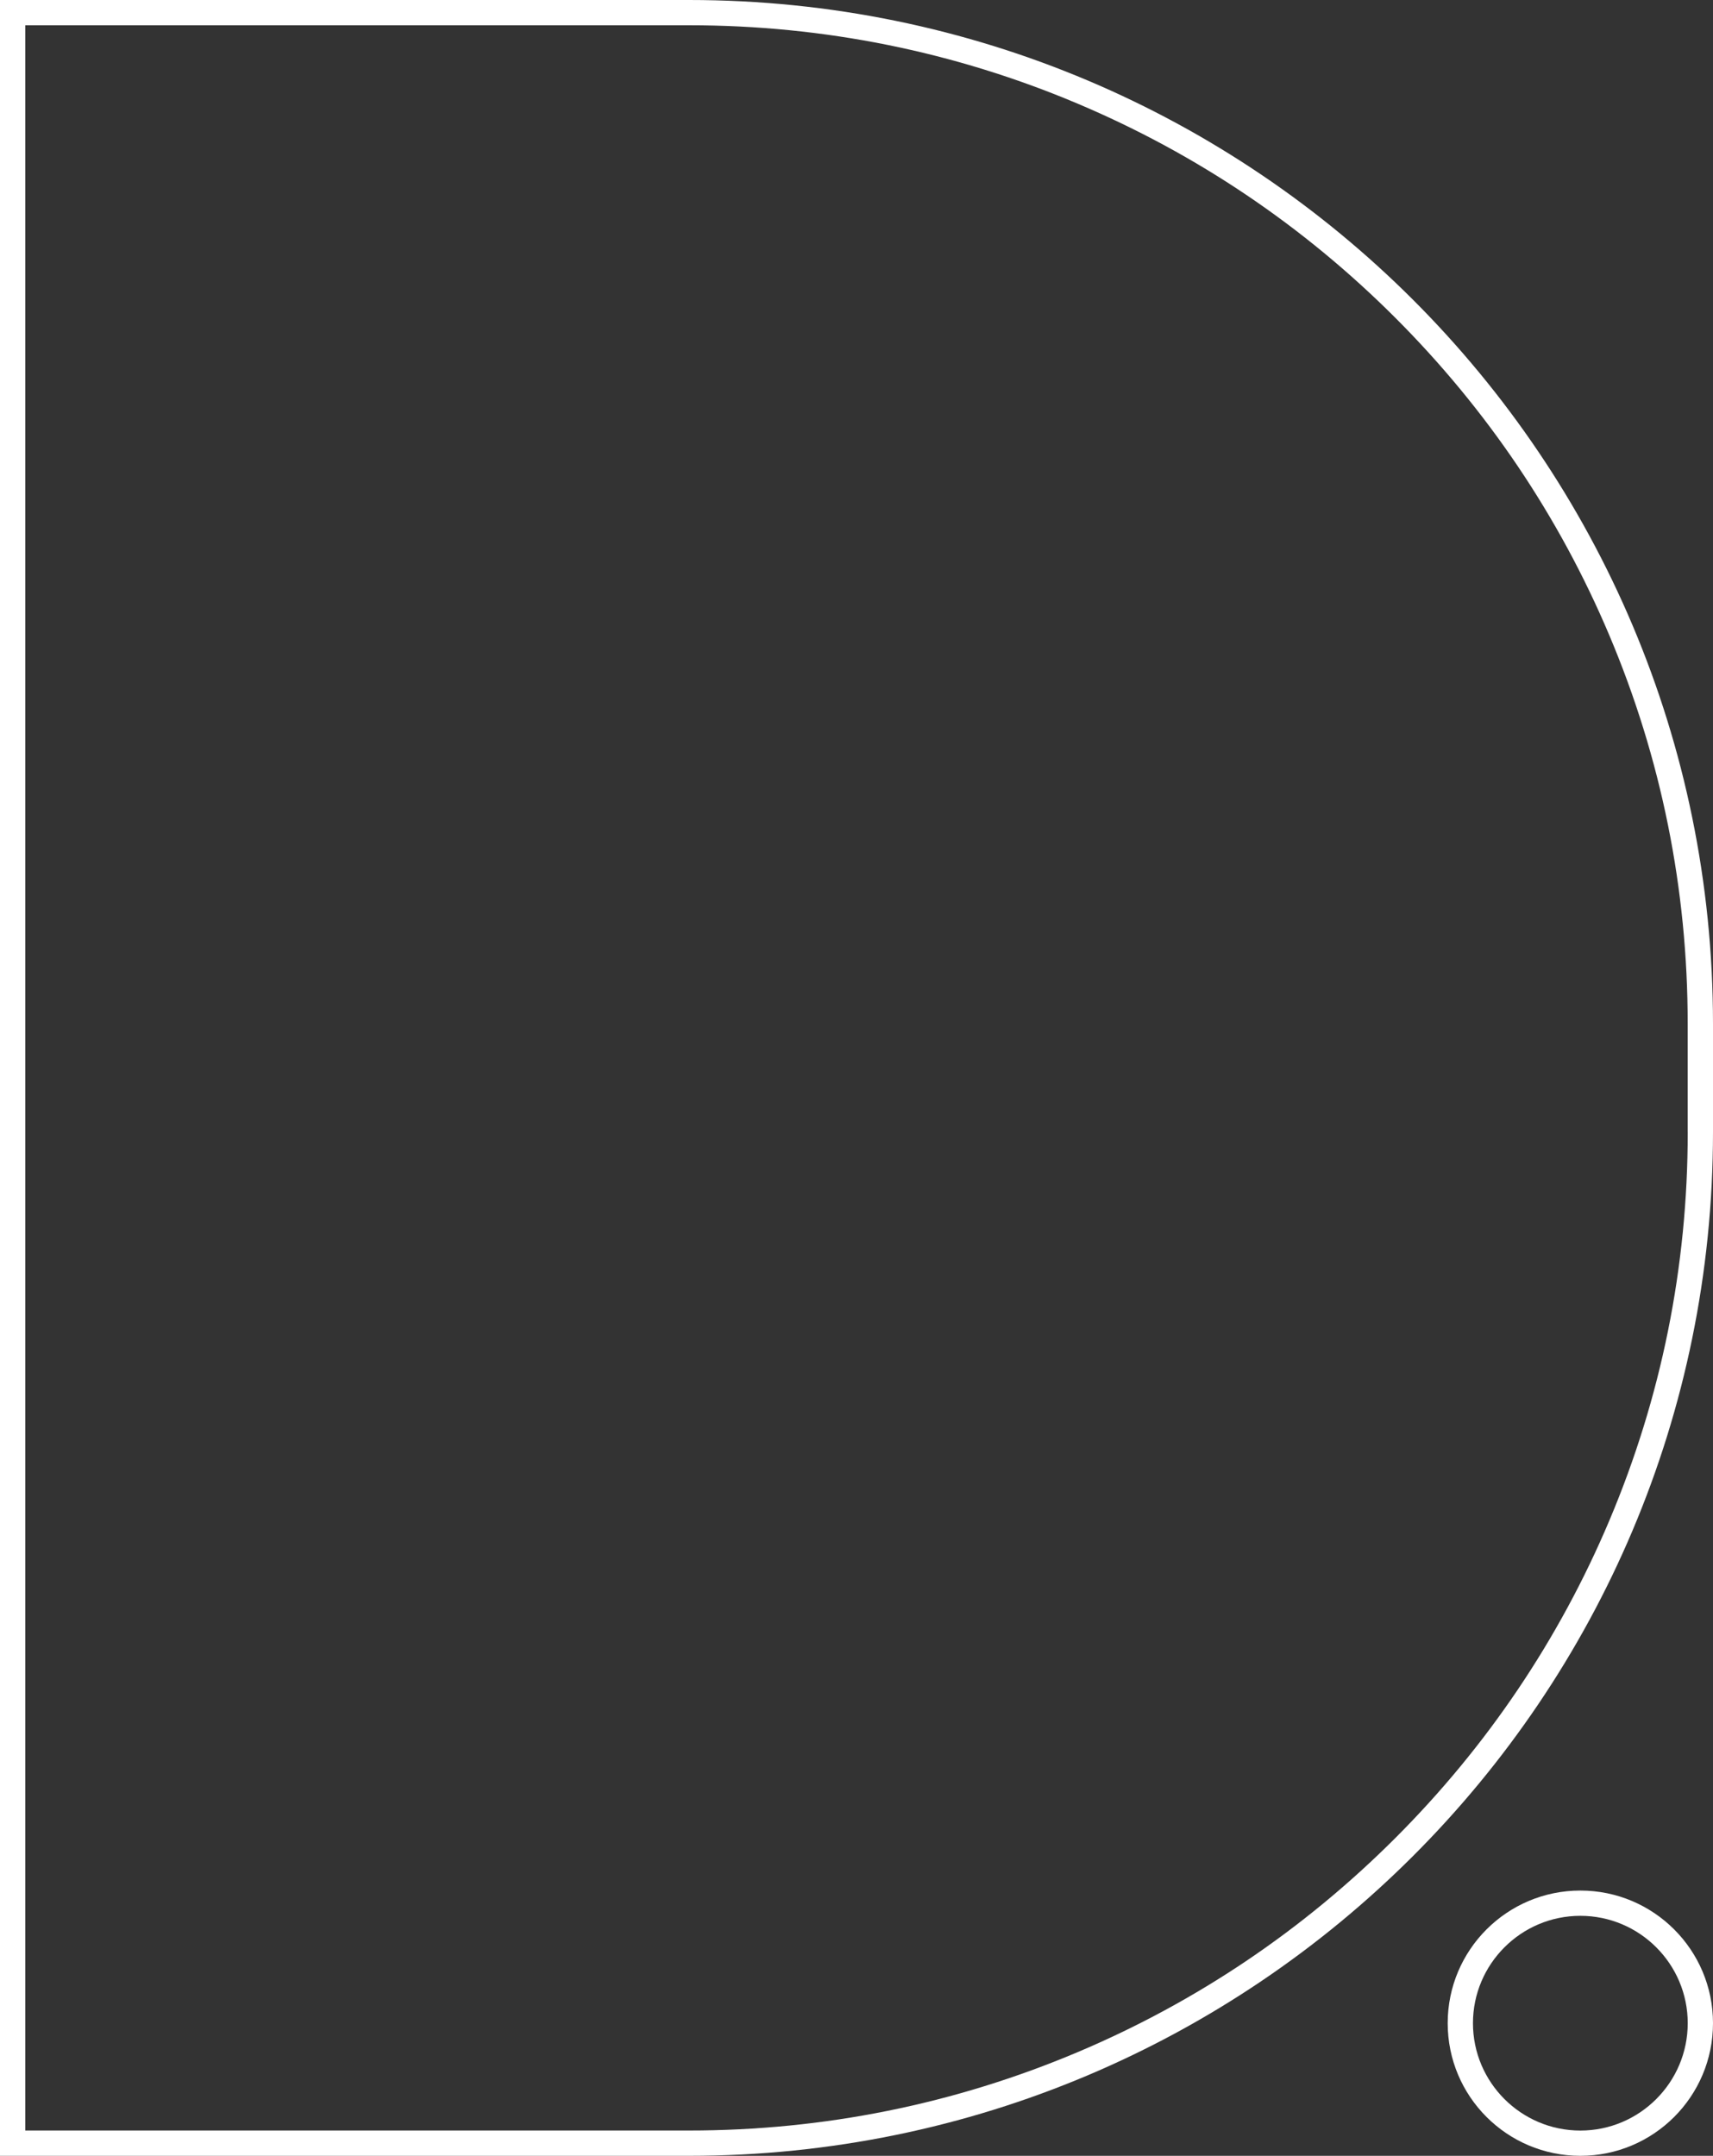 <?xml version="1.0" encoding="UTF-8"?>
<svg id="Ebene_2" data-name="Ebene 2" xmlns="http://www.w3.org/2000/svg" viewBox="0 0 406.77 512">
  <rect x="0" y="0" width="406.77" height="512" fill="#333333" stroke="none"/>
  <defs>
    <style>
      .cls-1 {
        fill: #fff;
      }
    </style>
  </defs>
  <g id="Ebene_1-2" data-name="Ebene 1">
    <g>
      <path class="cls-1" d="M163.63,0H0v512h163.63c134.28,0,243.14-108.86,243.14-243.14v-25.72C406.77,108.86,297.92,0,163.63,0ZM400.77,268.86c0,32.02-6.27,63.07-18.63,92.3-11.94,28.24-29.04,53.6-50.82,75.38-21.78,21.78-47.14,38.88-75.38,50.82-29.23,12.36-60.29,18.63-92.3,18.63H6V6h157.63c32.02,0,63.07,6.27,92.3,18.63,28.24,11.94,53.6,29.04,75.38,50.82,21.78,21.78,38.88,47.14,50.82,75.38,12.36,29.23,18.63,60.29,18.63,92.3v25.72Z"/>
      <path class="cls-1" d="M375.27,449c-17.4,0-31.5,14.1-31.5,31.5s14.1,31.5,31.5,31.5,31.5-14.1,31.5-31.5-14.1-31.5-31.5-31.5ZM375.27,506c-14.06,0-25.5-11.44-25.5-25.5s11.44-25.5,25.5-25.5,25.5,11.44,25.5,25.5-11.44,25.5-25.5,25.5Z"/>
    </g>
  </g>
</svg>
